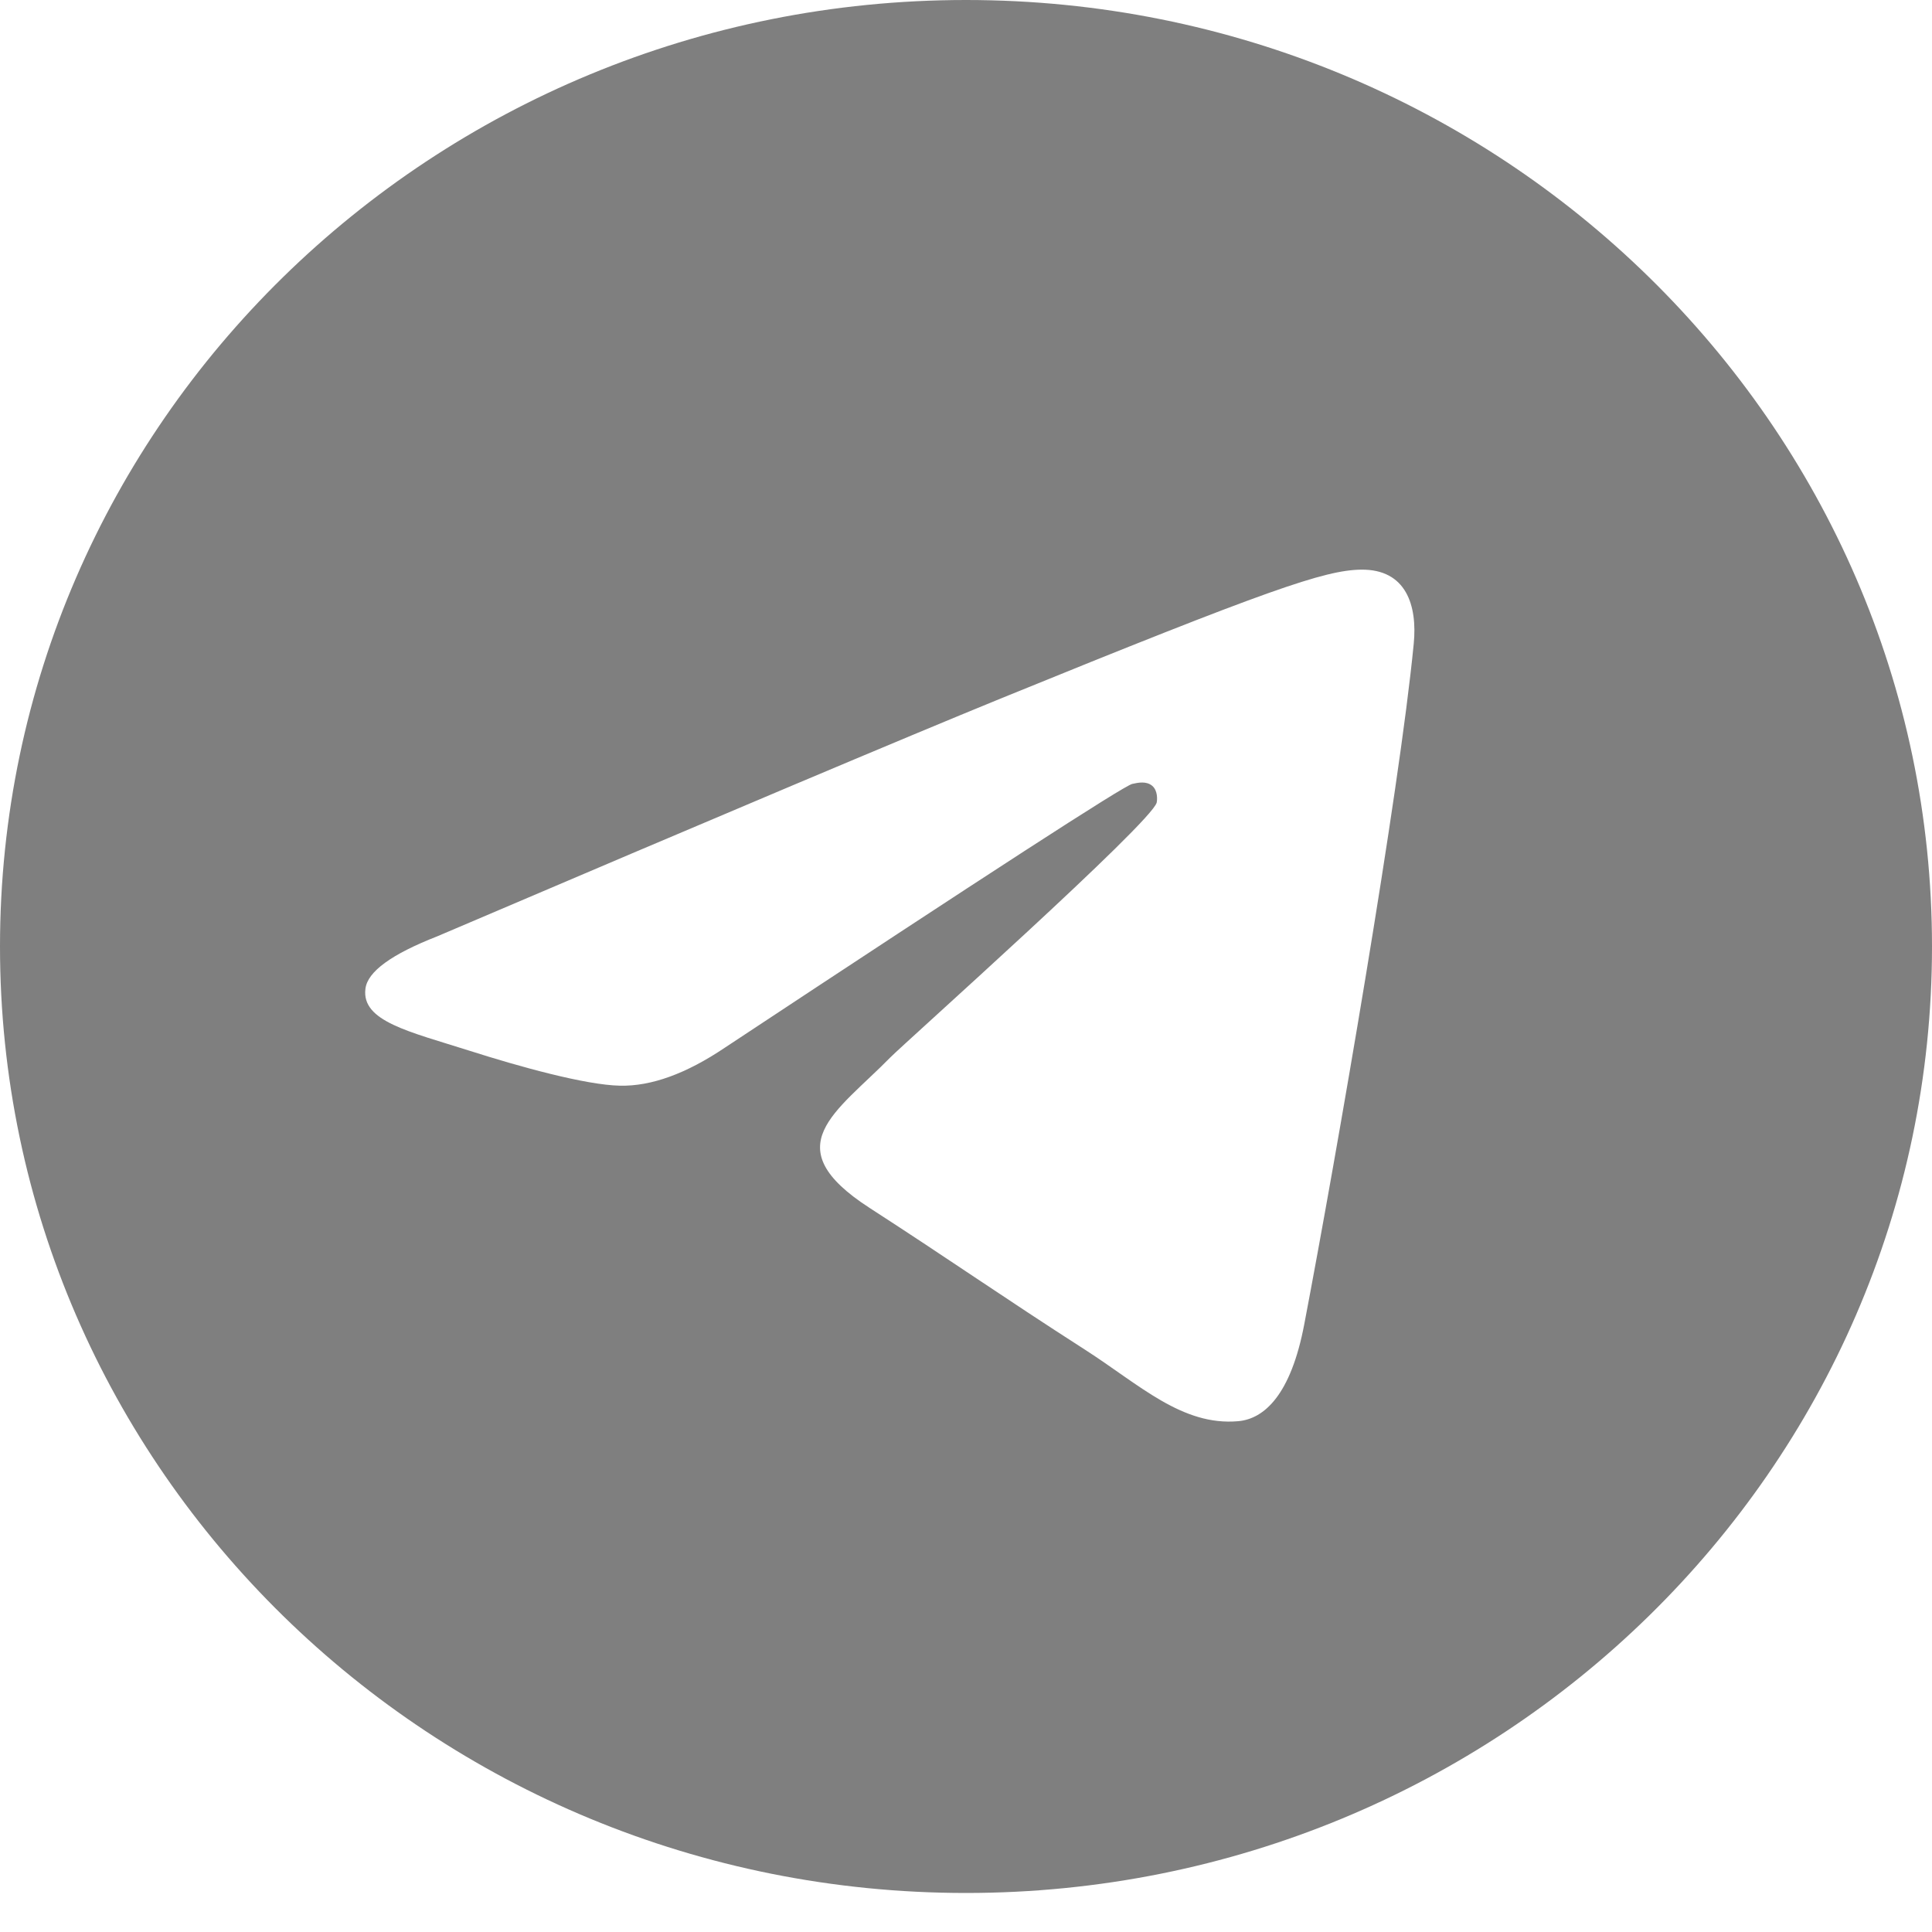 <?xml version="1.0" encoding="UTF-8"?> <svg xmlns="http://www.w3.org/2000/svg" width="20" height="20" viewBox="0 0 20 20" fill="none"><path fill-rule="evenodd" clip-rule="evenodd" d="M10 0C4.478 0 0 4.387 0 9.798C0 15.209 4.478 19.596 10 19.596C15.523 19.596 20 15.209 20 9.798C20 4.387 15.523 0 10 0ZM14.635 6.663C14.485 8.212 13.833 11.972 13.502 13.707C13.363 14.442 13.086 14.688 12.819 14.712C12.238 14.764 11.797 14.335 11.235 13.974C10.355 13.409 9.857 13.057 9.003 12.505C8.016 11.868 8.656 11.518 9.218 10.945C9.366 10.795 11.924 8.514 11.974 8.308C11.98 8.282 11.987 8.185 11.928 8.135C11.868 8.084 11.783 8.101 11.721 8.115C11.633 8.135 10.227 9.045 7.503 10.846C7.103 11.115 6.742 11.246 6.418 11.239C6.061 11.232 5.374 11.041 4.863 10.878C4.237 10.679 3.739 10.573 3.783 10.235C3.805 10.058 4.053 9.878 4.526 9.693C7.441 8.449 9.385 7.629 10.357 7.232C13.135 6.1 13.712 5.903 14.088 5.897C14.56 5.89 14.673 6.272 14.635 6.663Z" fill="#7F7F7F"></path></svg> 